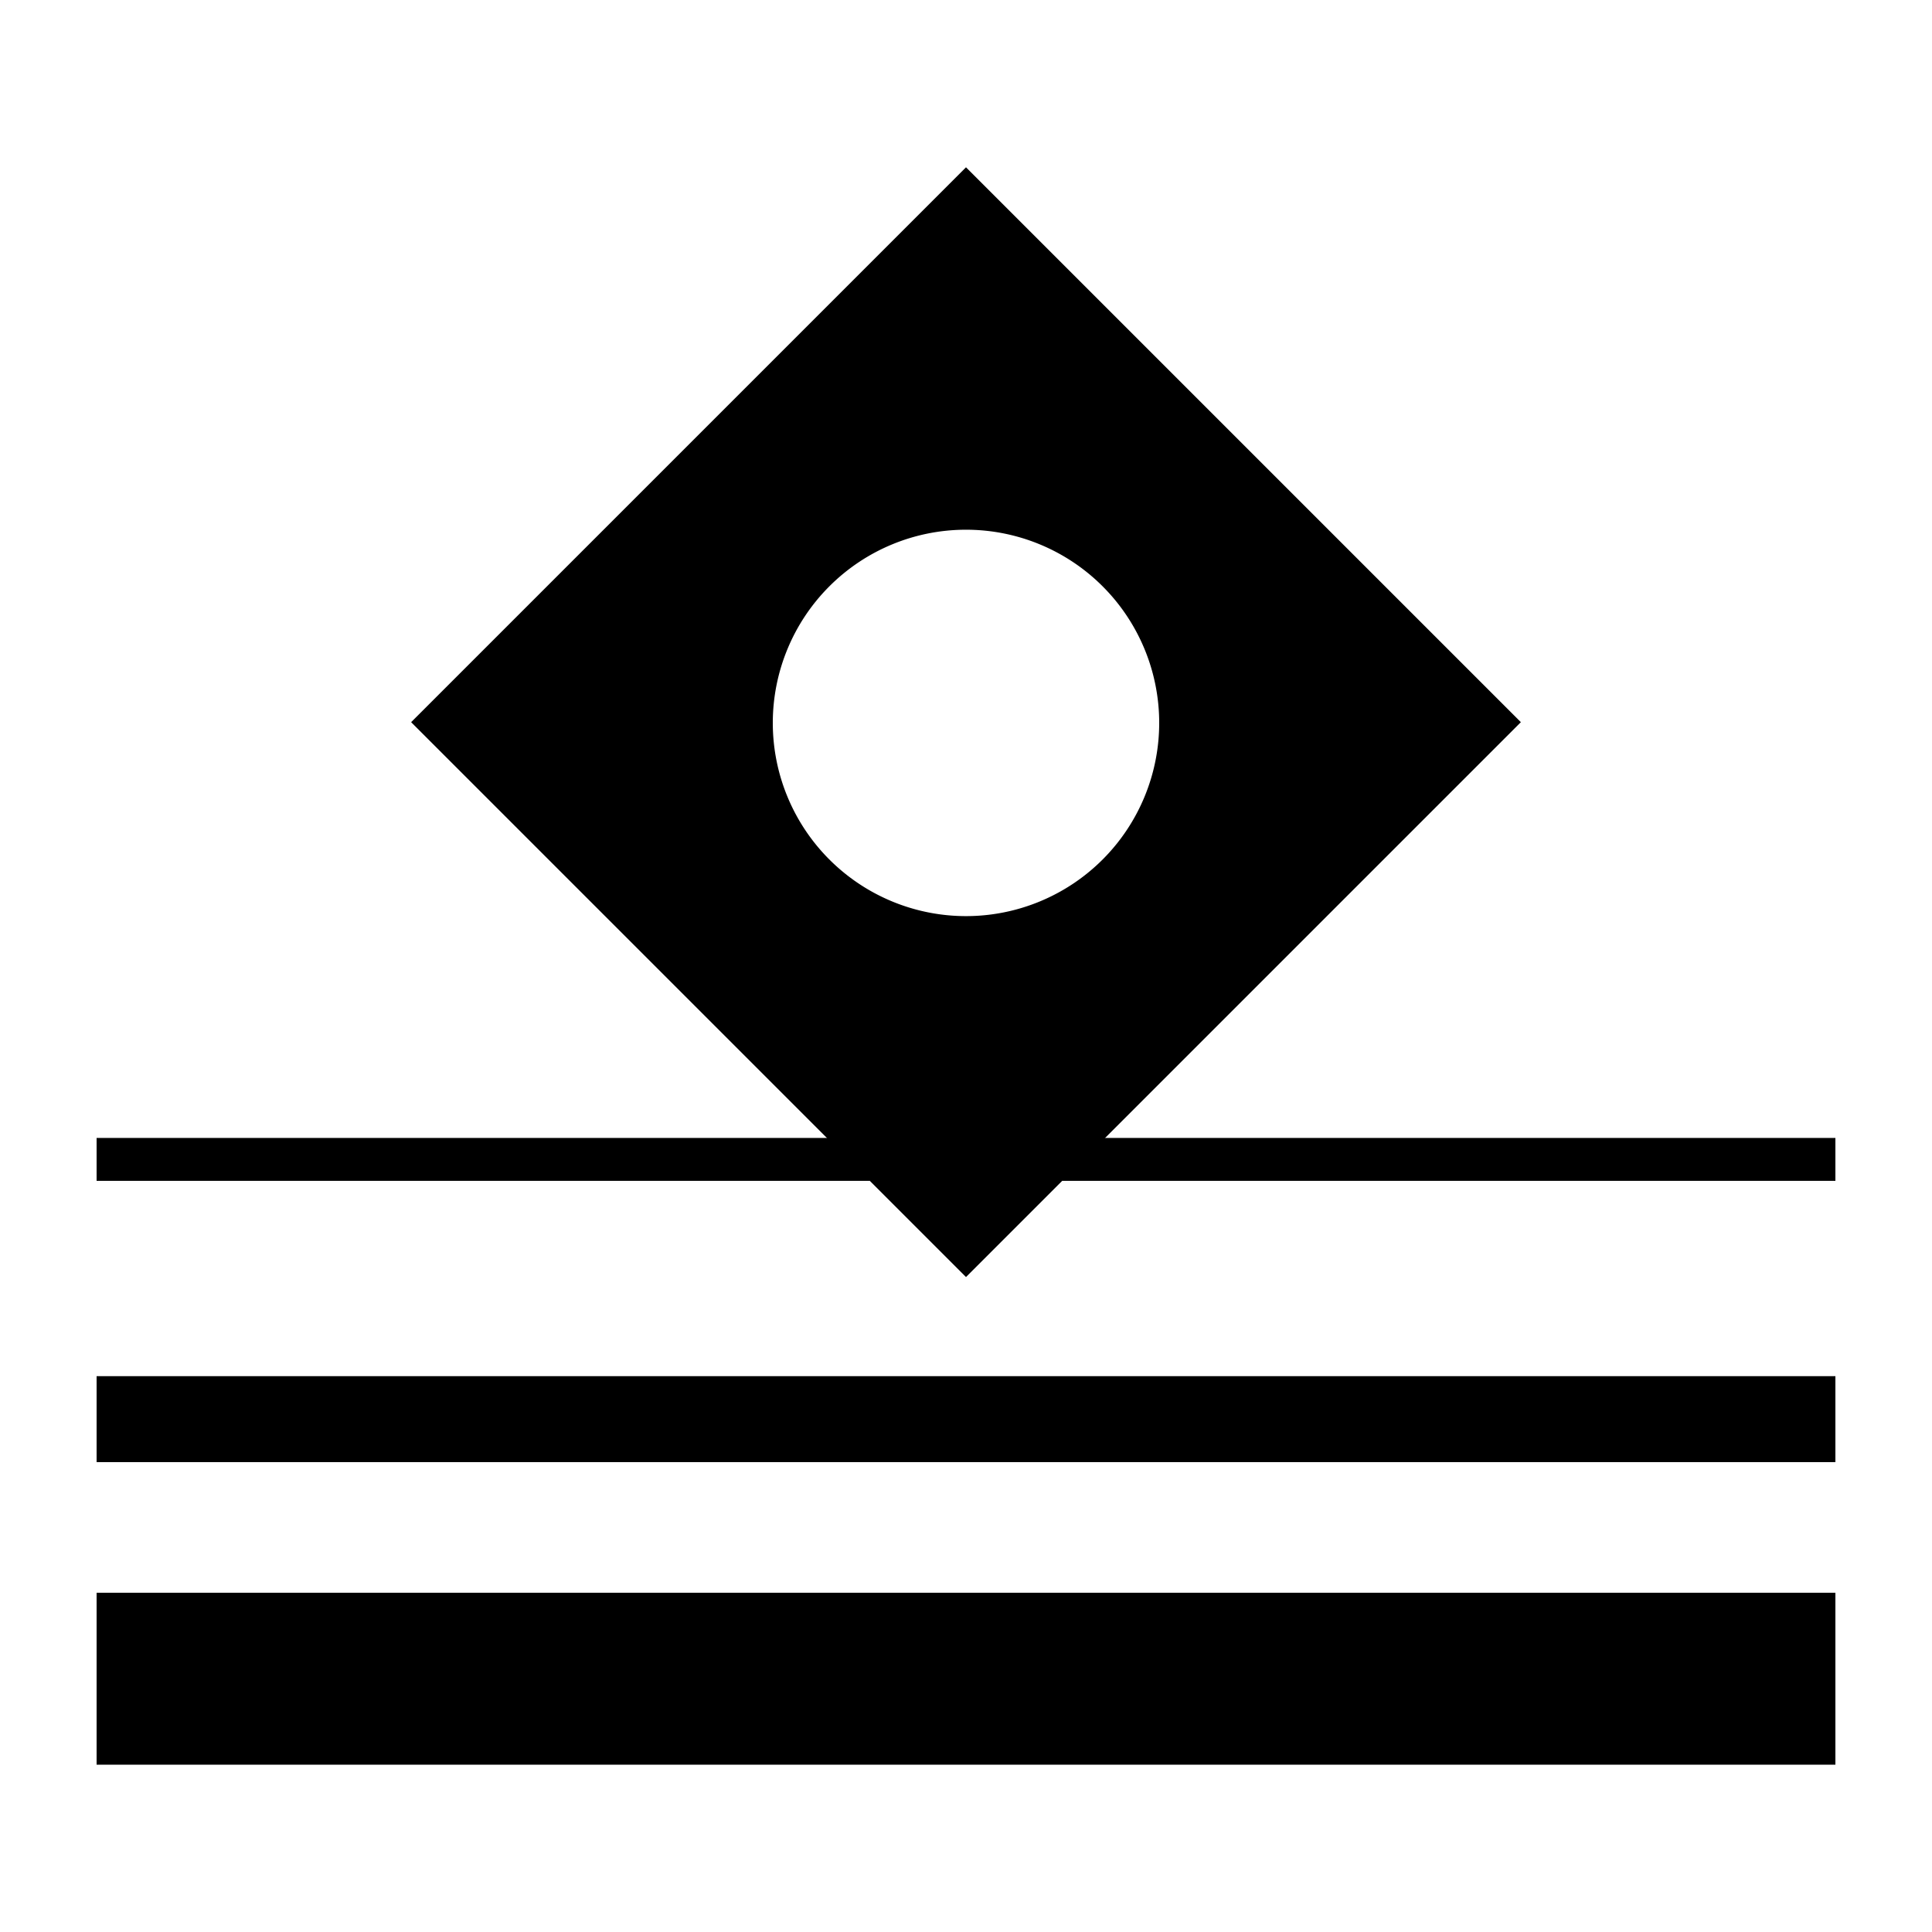 <?xml version="1.0" encoding="UTF-8"?> <svg xmlns="http://www.w3.org/2000/svg" id="Layer_1" data-name="Layer 1" viewBox="0 0 100 100"><rect x="5" y="58.9" width="90" height="2.22"></rect><rect x="5" y="71.23" width="90" height="4.45"></rect><rect x="5" y="82.44" width="90" height="8.9"></rect><path d="M50,8.66,21.28,37.38,50,66.1,78.72,37.38ZM42.91,44.47a10,10,0,1,1,14.18,0A10,10,0,0,1,42.91,44.47Z"></path></svg> 